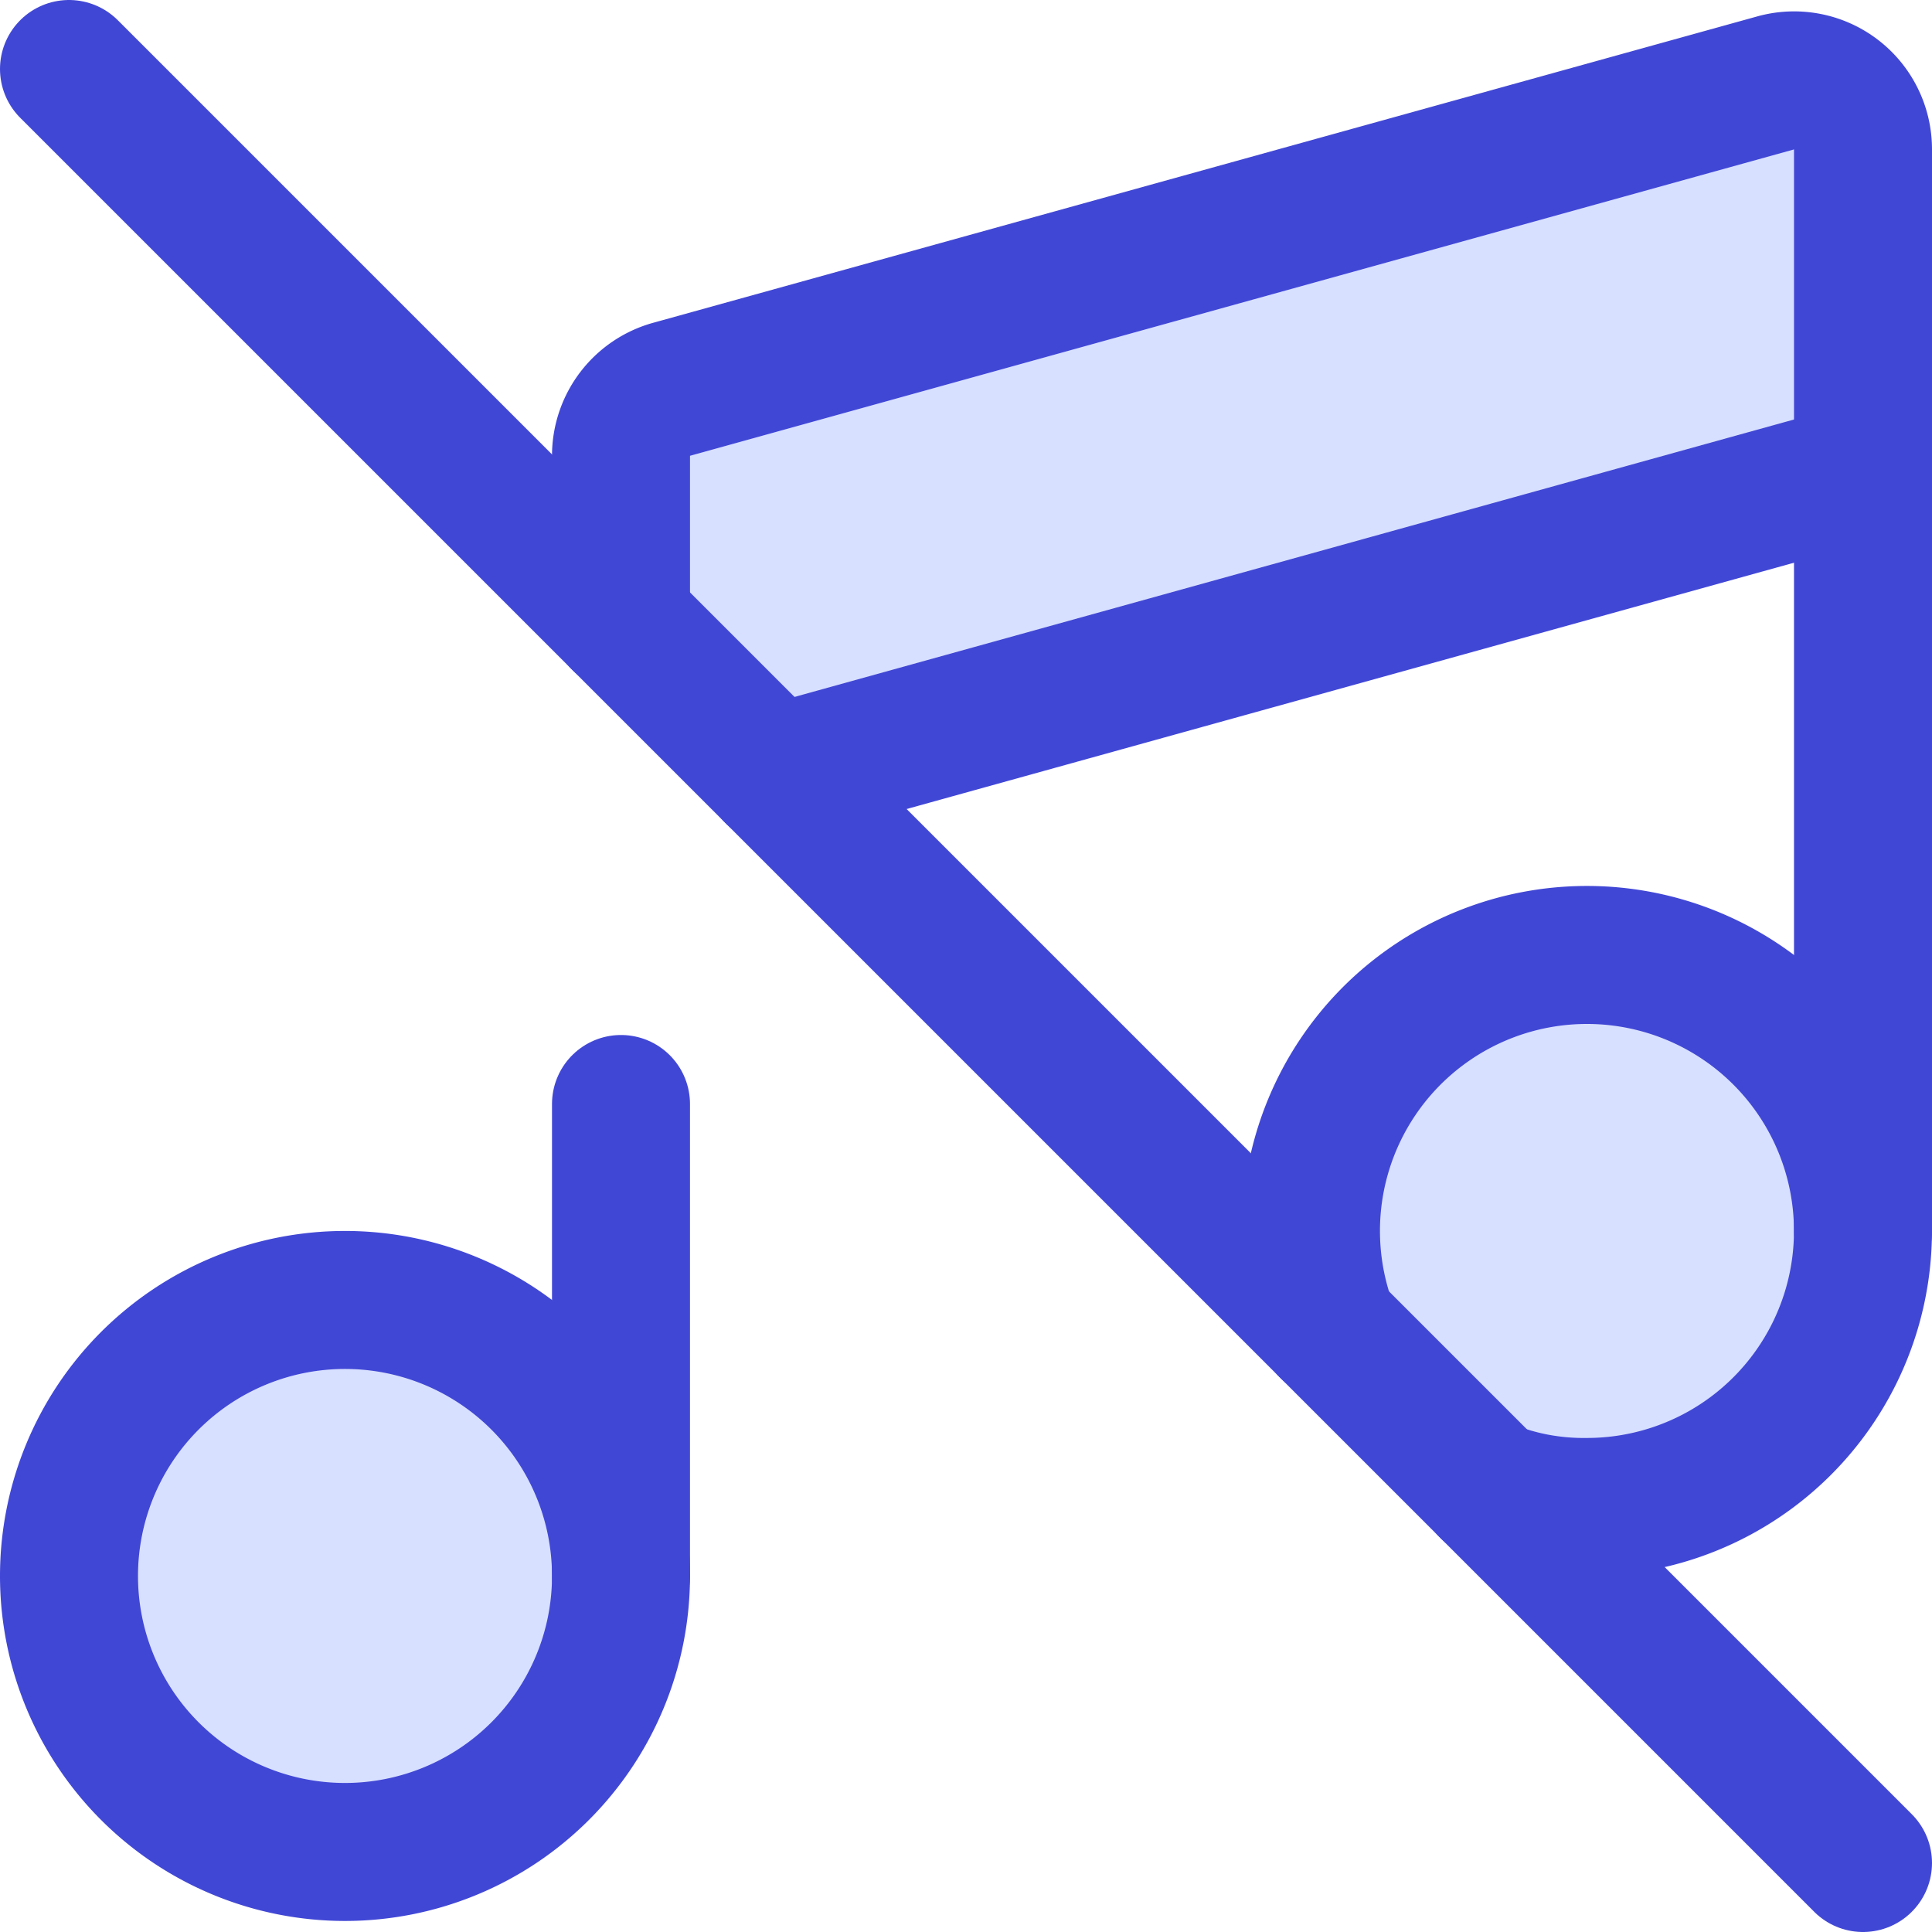 <svg xmlns="http://www.w3.org/2000/svg" fill="none" viewBox="0 0 14 14" id="Music-Note-Off-2--Streamline-Core"><desc>Music Note Off 2 Streamline Icon: https://streamlinehq.com</desc><g id="music-note-off-2--music-audio-note-off-mute-entertainment"><path id="Vector" fill="#d7e0ff" d="M13.5 3.42V1.08a0.499 0.499 0 0 0 -0.63 -0.48l-8 2.22a0.5 0.5 0 0 0 -0.37 0.48l0 1.218L5.528 5.59" stroke-width="1"></path><path id="Vector_2" fill="#d7e0ff" d="M10.79 10.79c0.226 0.09 0.467 0.133 0.71 0.13a2 2 0 1 0 -1.87 -1.29" stroke-width="1"></path><path id="Vector_3" fill="#d7e0ff" d="M2.5 13.42a2 2 0 1 0 0 -4 2 2 0 0 0 0 4Z" stroke-width="1"></path><path id="Vector_4" stroke="#4147d5" stroke-linecap="round" stroke-linejoin="round" d="m0.5 0.5 13 13" stroke-width="1"></path><path id="Vector_5" stroke="#4147d5" stroke-linecap="round" stroke-linejoin="round" d="M2.5 13.42a2 2 0 1 0 0 -4 2 2 0 0 0 0 4Z" stroke-width="1"></path><path id="Vector_6" stroke="#4147d5" stroke-linecap="round" stroke-linejoin="round" d="M10.79 10.79c0.226 0.09 0.467 0.133 0.71 0.13a2 2 0 1 0 -1.87 -1.29" stroke-width="1"></path><path id="Vector_7" stroke="#4147d5" stroke-linecap="round" stroke-linejoin="round" d="M4.5 8v3.42" stroke-width="1"></path><path id="Vector_8" stroke="#4147d5" stroke-linecap="round" stroke-linejoin="round" d="M13.5 8.92V1.08a0.499 0.499 0 0 0 -0.63 -0.48l-8 2.22a0.5 0.5 0 0 0 -0.37 0.48v1.2" stroke-width="1"></path><path id="Vector_9" stroke="#4147d5" stroke-linecap="round" stroke-linejoin="round" d="m5.61 5.61 7.89 -2.19" stroke-width="1"></path></g></svg>